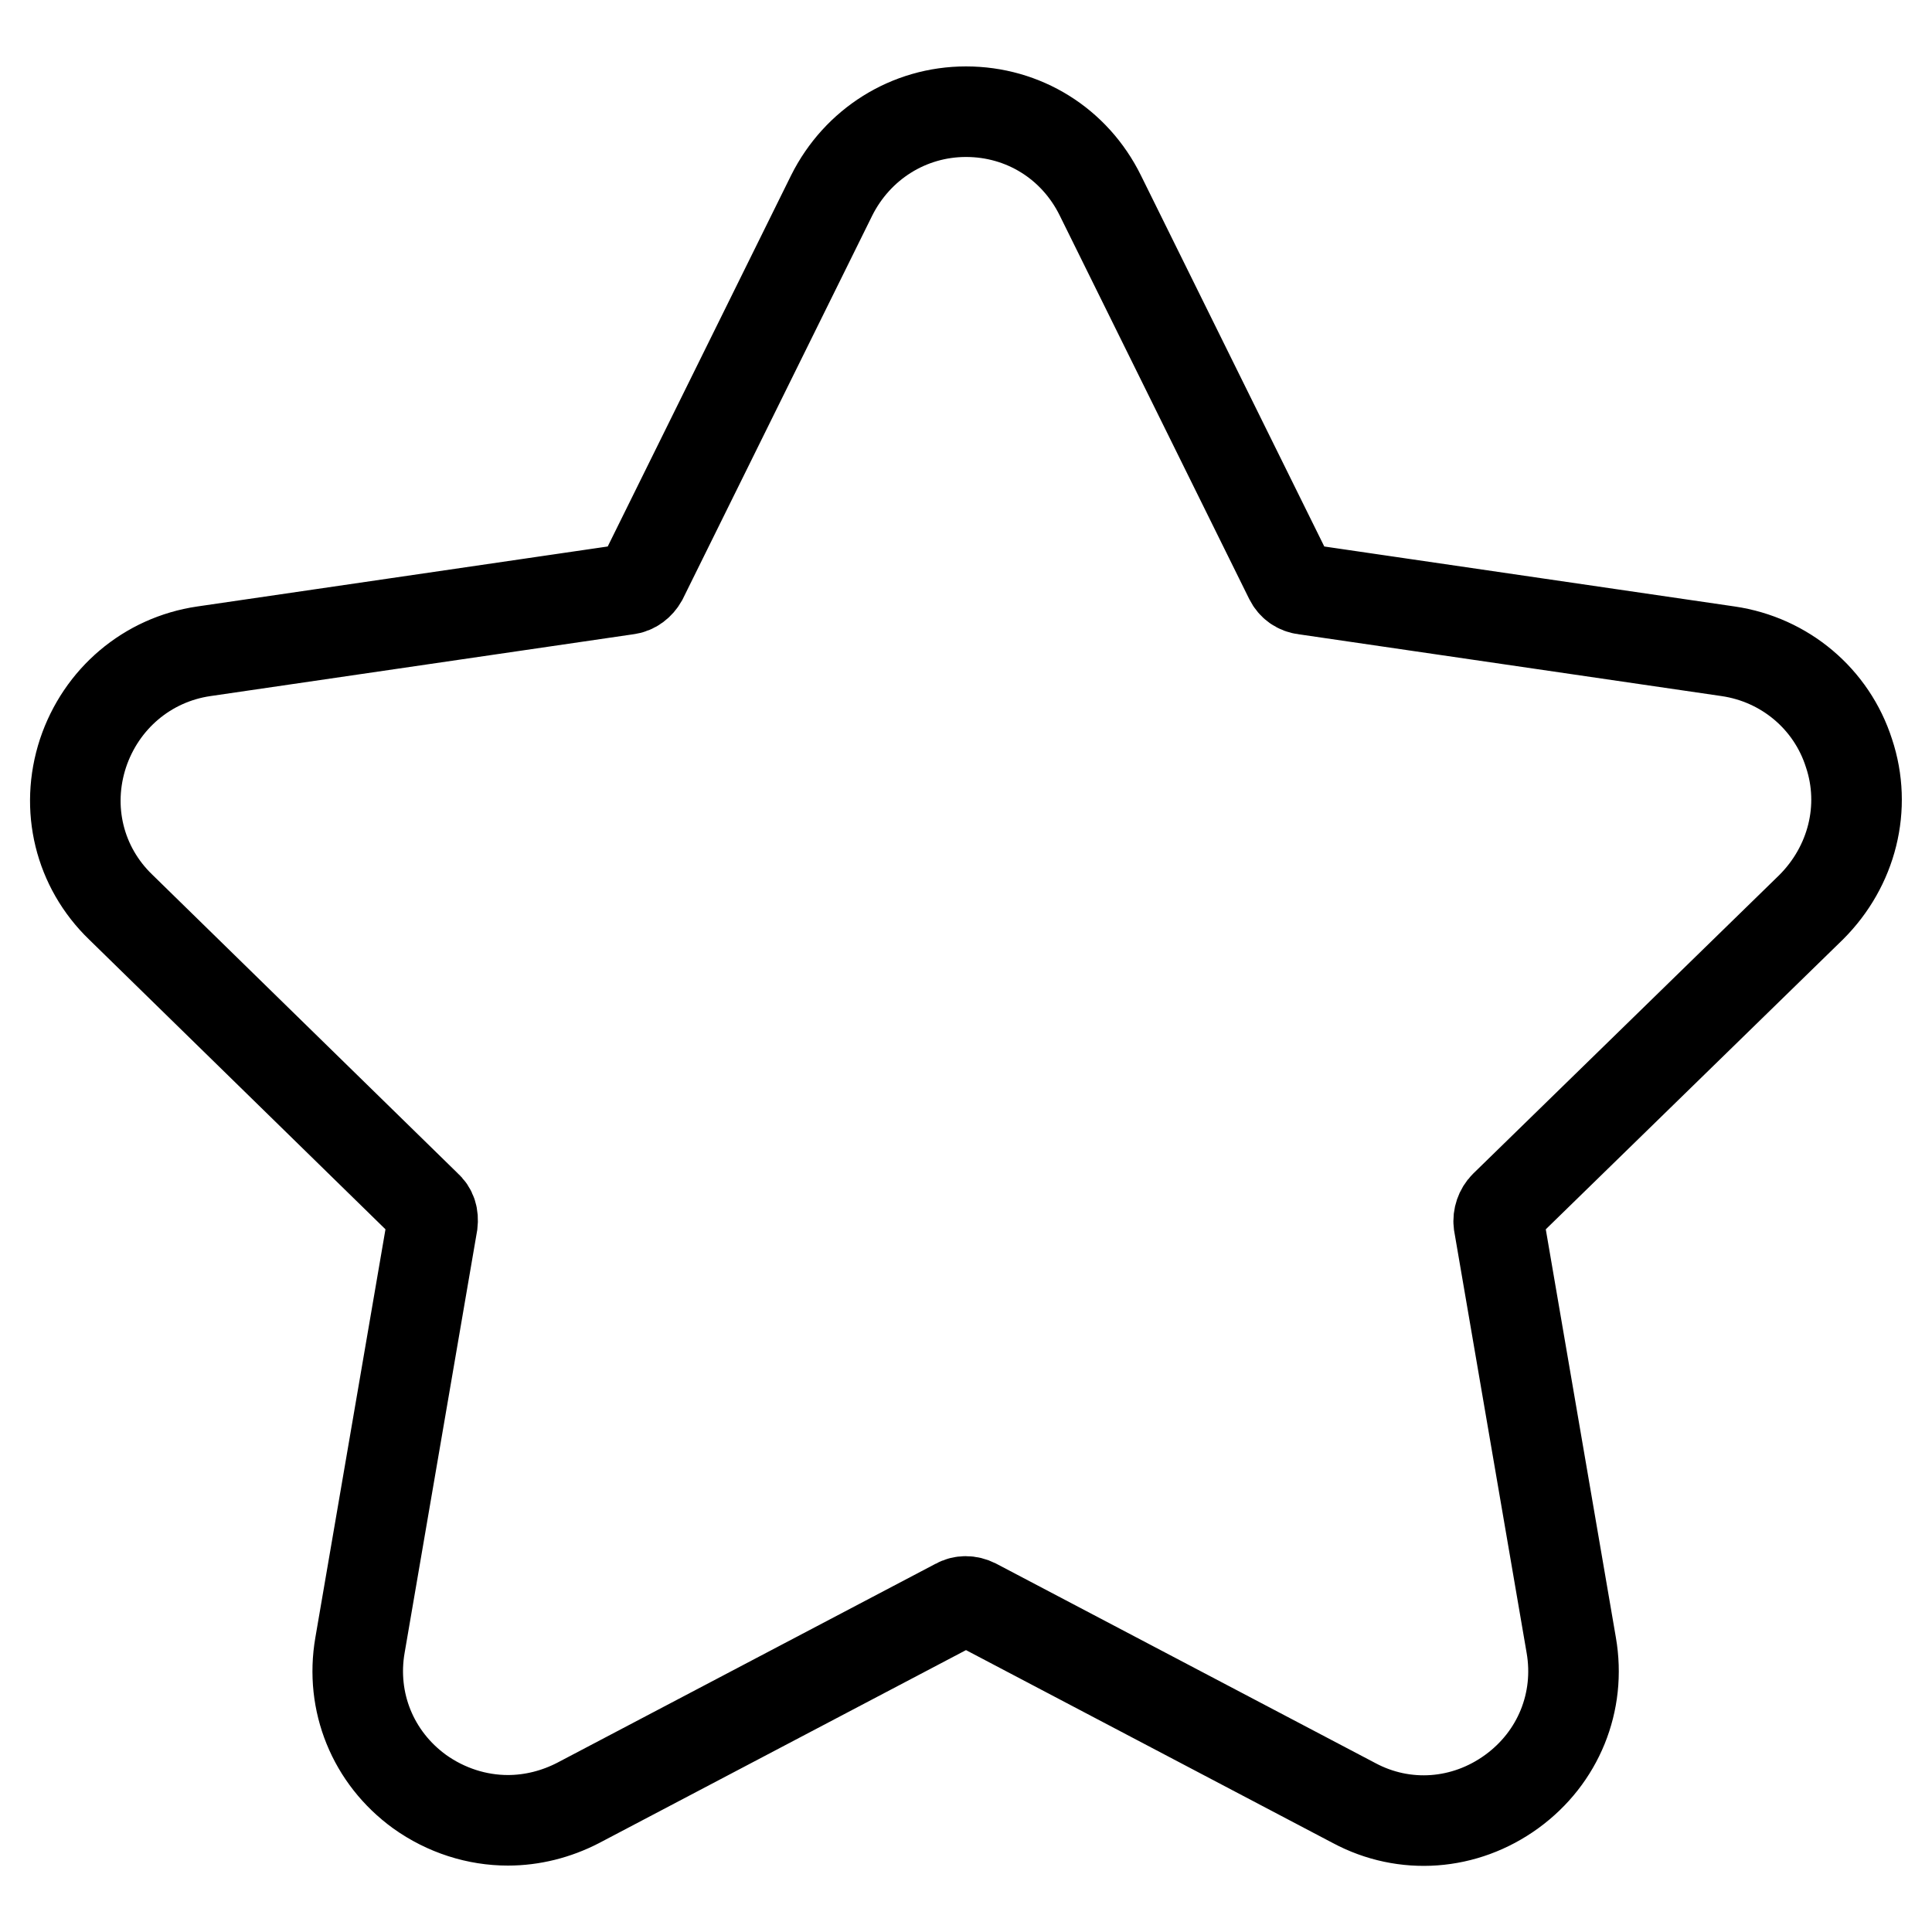 <?xml version="1.0" encoding="utf-8"?>
<!-- Svg Vector Icons : http://www.onlinewebfonts.com/icon -->
<!DOCTYPE svg PUBLIC "-//W3C//DTD SVG 1.1//EN" "http://www.w3.org/Graphics/SVG/1.1/DTD/svg11.dtd">
<svg version="1.1" xmlns="http://www.w3.org/2000/svg" xmlns:xlink="http://www.w3.org/1999/xlink" x="0px" y="0px" viewBox="0 0 256 256" enable-background="new 0 0 256 256" xml:space="preserve">
<g> <path stroke-width="12" fill-opacity="0" stroke="#000000"  d="M67.3,241.2c-4.1,0-8.2-1.3-11.7-3.8c-6.2-4.5-9.2-11.9-7.9-19.4l9.6-55.9c0.1-0.9-0.1-1.7-0.8-2.3 L16,120.2c-5.5-5.3-7.4-13.1-5-20.4c2.4-7.2,8.5-12.4,16-13.5l56.1-8.2c0.9-0.1,1.6-0.7,2-1.4l25.1-50.8 c3.4-6.8,10.2-11.1,17.8-11.1c7.6,0,14.4,4.2,17.8,11.1l25.1,50.8c0.4,0.8,1.1,1.3,2,1.4l56.1,8.2c7.5,1.1,13.7,6.3,16,13.5 c2.4,7.2,0.4,15-5,20.4l-40.6,39.6c-0.6,0.6-0.9,1.5-0.8,2.3l9.6,55.9c1.3,7.5-1.7,14.9-7.9,19.4c-6.2,4.5-14.2,5.1-20.9,1.5 l-50.2-26.4c-0.8-0.4-1.7-0.4-2.4,0l-50.2,26.4C73.7,240.4,70.5,241.2,67.3,241.2z"/></g>
</svg>